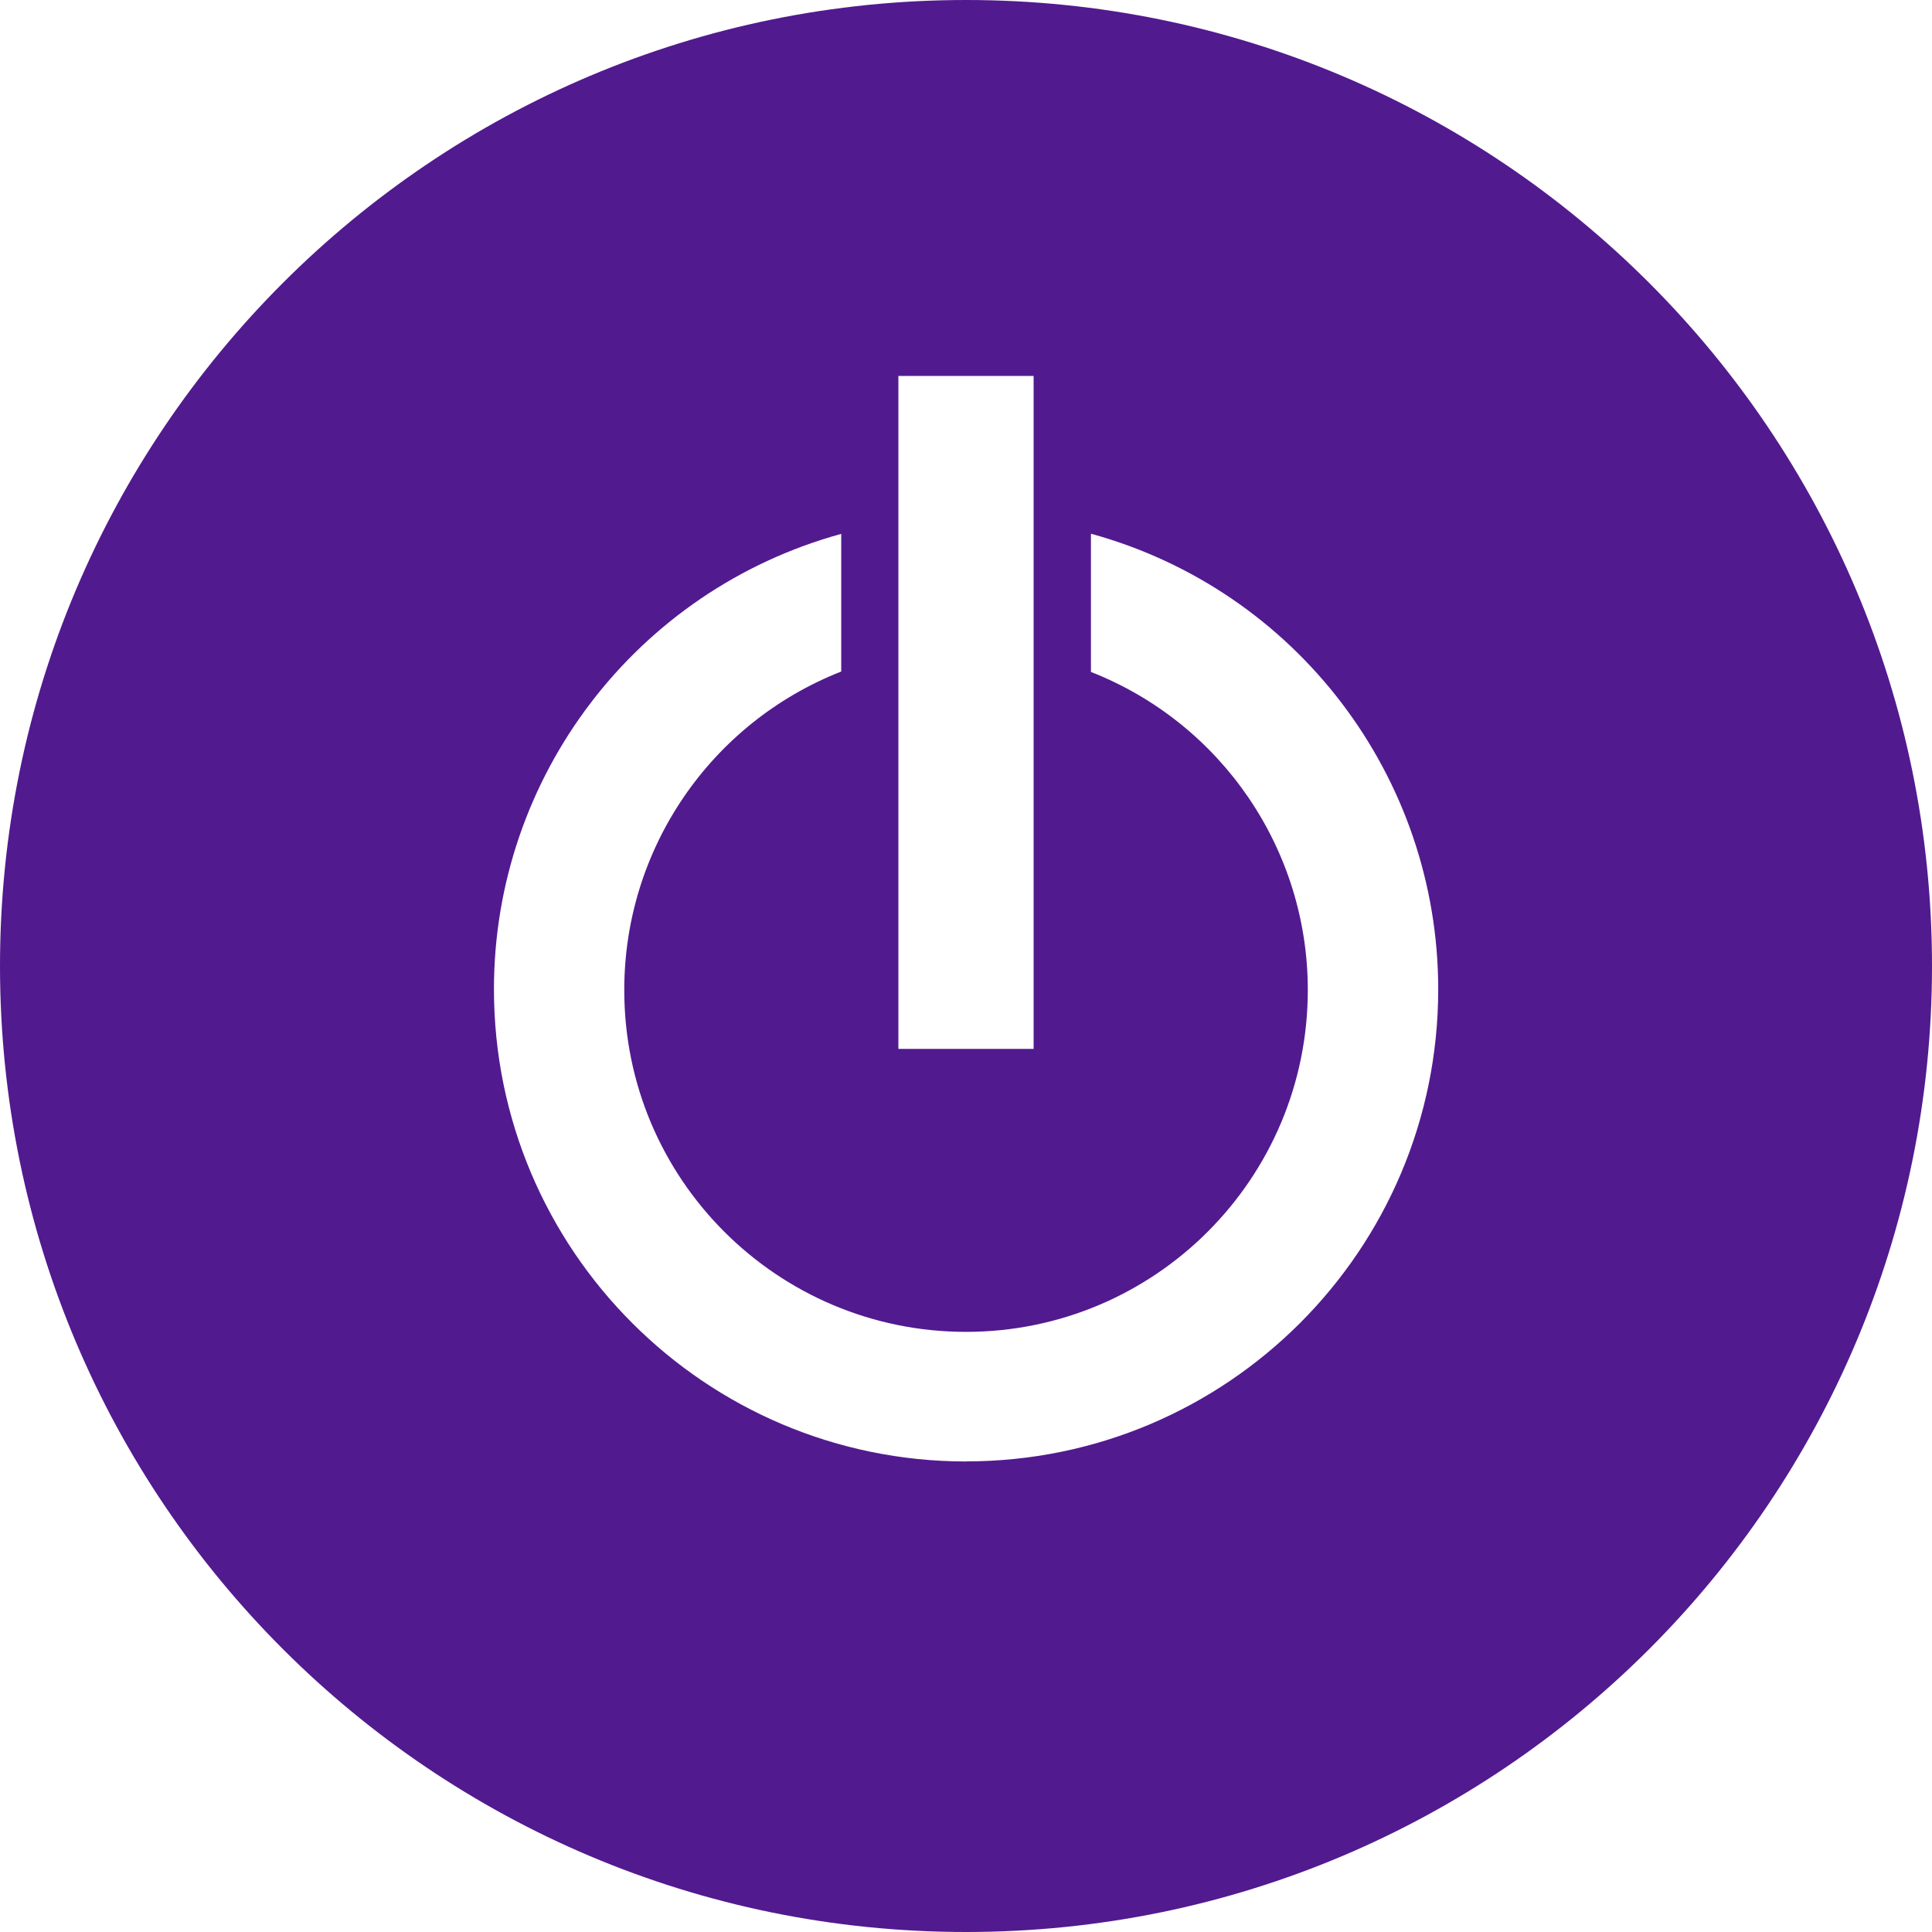 <svg role="img" width="32px" height="32px" viewBox="0 0 24 24" xmlns="http://www.w3.org/2000/svg"><title>Toggl</title><path fill="#521a8f" d="M12 0C5.373 0 0 5.37 0 12s5.373 12 12 12c6.63 0 12-5.37 12-12S18.63 0 12 0zm-.84 4.67h1.68v8.36h-1.68V4.67zM12 18.155c-3.24-.002-5.865-2.63-5.864-5.868 0-2.64 1.767-4.956 4.314-5.655v1.71c-1.628.64-2.698 2.21-2.695 3.96 0 2.345 1.903 4.244 4.248 4.243 2.344-.002 4.244-1.903 4.243-4.248 0-1.745-1.07-3.312-2.694-3.95V6.63c2.55.7 4.314 3.018 4.314 5.66 0 3.24-2.626 5.864-5.865 5.864z"/></svg>